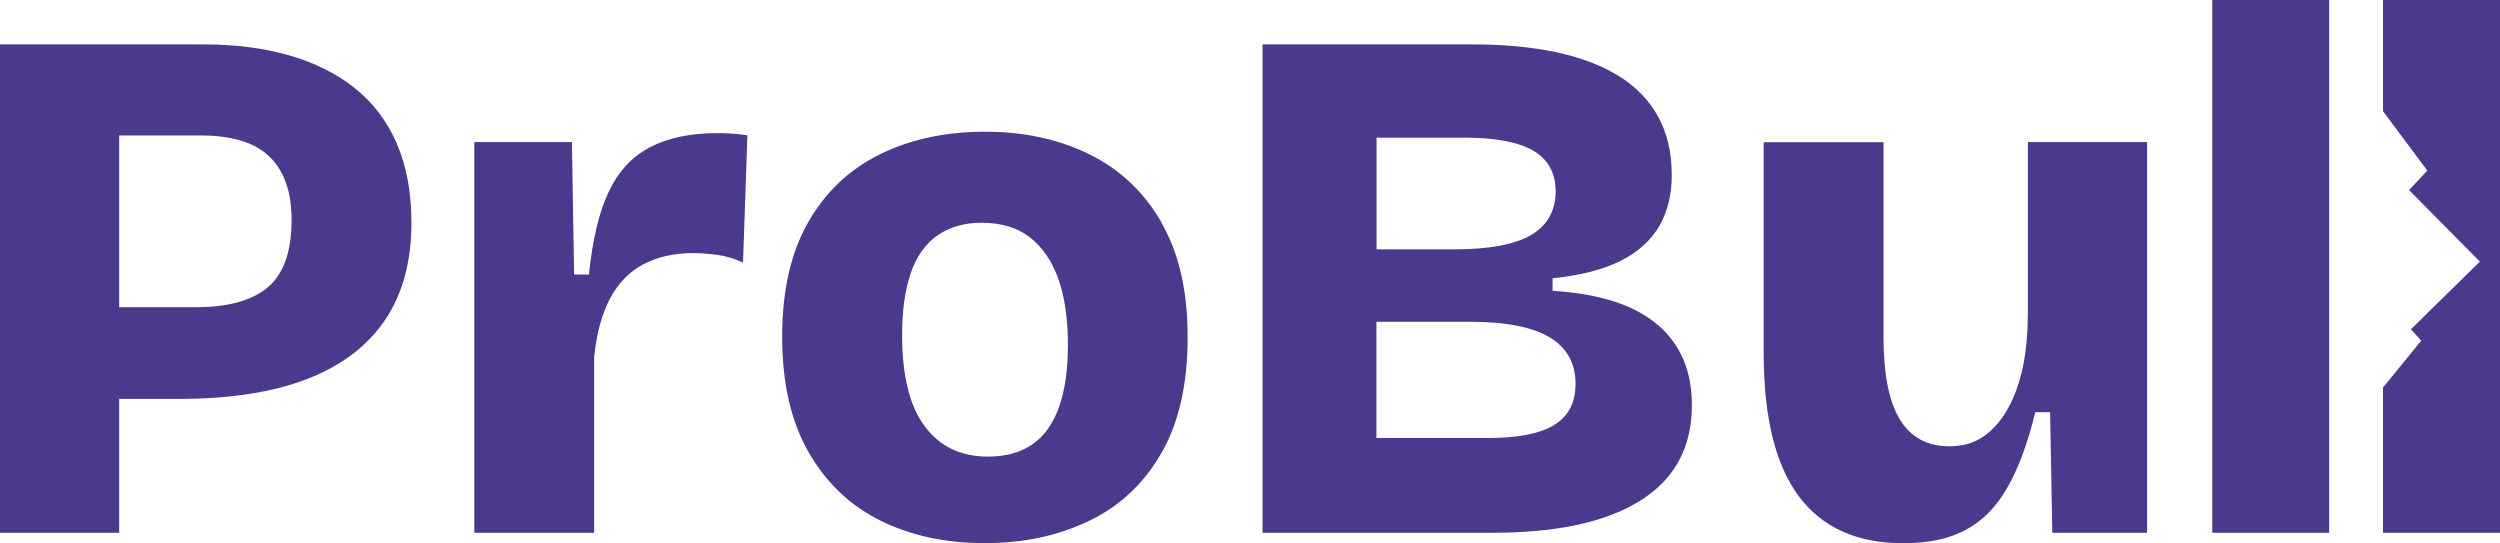 <?xml version="1.0" encoding="UTF-8"?> <svg xmlns="http://www.w3.org/2000/svg" id="Vrstva_2" viewBox="0 0 193.6 42.07"><defs><style> .cls-1 { fill: #4b398d; } </style></defs><g id="Vrstva_1-2" data-name="Vrstva_1"><g><path class="cls-1" d="M27.51,6.85c-1.41-1.13-3.1-1.98-5.07-2.55-1.97-.57-4.17-.86-6.62-.86H0v37.82h9.23v-10.37h4.64c3.97,0,7.29-.52,9.94-1.55,2.65-1.03,4.66-2.56,6.02-4.58,1.36-2.02,2.03-4.53,2.03-7.51,0-2.33-.37-4.36-1.12-6.1-.74-1.74-1.82-3.17-3.24-4.3ZM20.75,22.24c-1.22,1.03-3.08,1.55-5.56,1.55h-5.96v-13.3h6.3c2.44,0,4.23.55,5.36,1.66,1.13,1.11,1.69,2.73,1.69,4.87,0,2.45-.61,4.18-1.83,5.22Z"></path><path class="cls-1" d="M46.02,27.57c.19-1.8.6-3.29,1.23-4.47.63-1.18,1.49-2.06,2.58-2.64,1.09-.57,2.38-.86,3.87-.86.53,0,1.16.05,1.86.14.71.1,1.37.3,1.98.6l.34-9.86c-.5-.08-.94-.12-1.32-.14-.38-.02-.73-.03-1.03-.03-2.06,0-3.79.36-5.19,1.09-1.4.73-2.46,1.88-3.21,3.47-.75,1.59-1.25,3.72-1.52,6.39h-1.15l-.17-10.26h-7.56v30.26h9.28v-13.7Z"></path><path class="cls-1" d="M89.98,17.28c-1.34-2.35-3.19-4.12-5.56-5.3-2.37-1.18-5.08-1.78-8.14-1.78s-5.77.58-8.14,1.75c-2.37,1.17-4.22,2.92-5.56,5.27s-2.01,5.3-2.01,8.85.67,6.51,2.01,8.88c1.34,2.37,3.18,4.15,5.53,5.33,2.35,1.18,5.05,1.78,8.11,1.78s5.66-.56,8.05-1.69c2.39-1.13,4.27-2.87,5.64-5.24,1.38-2.37,2.06-5.37,2.06-9s-.67-6.5-2.01-8.85ZM82.01,31.52c-.46,1.3-1.15,2.26-2.06,2.89-.92.63-2.06.95-3.44.95-2.1,0-3.74-.78-4.9-2.35-1.17-1.57-1.75-3.92-1.75-7.05,0-1.95.23-3.57.69-4.87.46-1.3,1.16-2.26,2.09-2.89.94-.63,2.05-.95,3.35-.95,1.53,0,2.78.37,3.75,1.12.97.75,1.71,1.82,2.21,3.21.5,1.4.75,3.1.75,5.13,0,1.91-.23,3.52-.69,4.81Z"></path><path class="cls-1" d="M128.37,25.16c-1.76-1.53-4.47-2.41-8.14-2.64v-.97c2.21-.23,3.99-.69,5.33-1.38,1.34-.69,2.32-1.59,2.95-2.69.63-1.11.95-2.41.95-3.9,0-1.76-.35-3.28-1.06-4.56-.71-1.28-1.73-2.33-3.07-3.15-1.34-.82-2.95-1.43-4.84-1.83s-4.02-.6-6.39-.6h-16.33v37.82h17.77c3.36,0,6.19-.37,8.48-1.12,2.29-.75,4.03-1.84,5.22-3.3,1.18-1.45,1.78-3.29,1.78-5.5,0-2.6-.88-4.66-2.64-6.19ZM106.6,10.66h6.82c2.37,0,4.14.33,5.3,1,1.16.67,1.75,1.73,1.75,3.18s-.63,2.61-1.89,3.35c-1.26.75-3.25,1.12-5.96,1.12h-6.02v-8.65ZM120.35,32.92c-1.11.67-2.83,1-5.16,1h-8.6v-9h7.28c2.75,0,4.79.4,6.13,1.2,1.34.8,2.01,2.01,2.01,3.61,0,1.45-.55,2.51-1.66,3.18Z"></path><path class="cls-1" d="M157.03,24.36c0,1.45-.12,2.79-.37,4.01-.25,1.22-.63,2.3-1.15,3.24-.52.94-1.15,1.66-1.89,2.18-.74.52-1.63.77-2.66.77-1.72,0-3-.7-3.84-2.09-.84-1.39-1.26-3.5-1.26-6.33v-15.13h-9.28v16.33c0,4.97.91,8.66,2.72,11.09,1.81,2.43,4.52,3.64,8.11,3.64,1.91,0,3.51-.34,4.81-1.03,1.3-.69,2.38-1.79,3.24-3.3.86-1.51,1.58-3.45,2.15-5.82h1.15l.17,9.34h7.34V11h-9.23v13.35Z"></path><rect class="cls-1" x="171.32" width="9.05" height="41.26"></rect><polygon class="cls-1" points="184.54 0 184.54 8.61 187.97 13.21 186.56 14.72 192.04 20.26 186.7 25.5 187.5 26.38 184.54 30.01 184.54 41.26 193.6 41.26 193.6 0 184.54 0"></polygon></g></g></svg> 